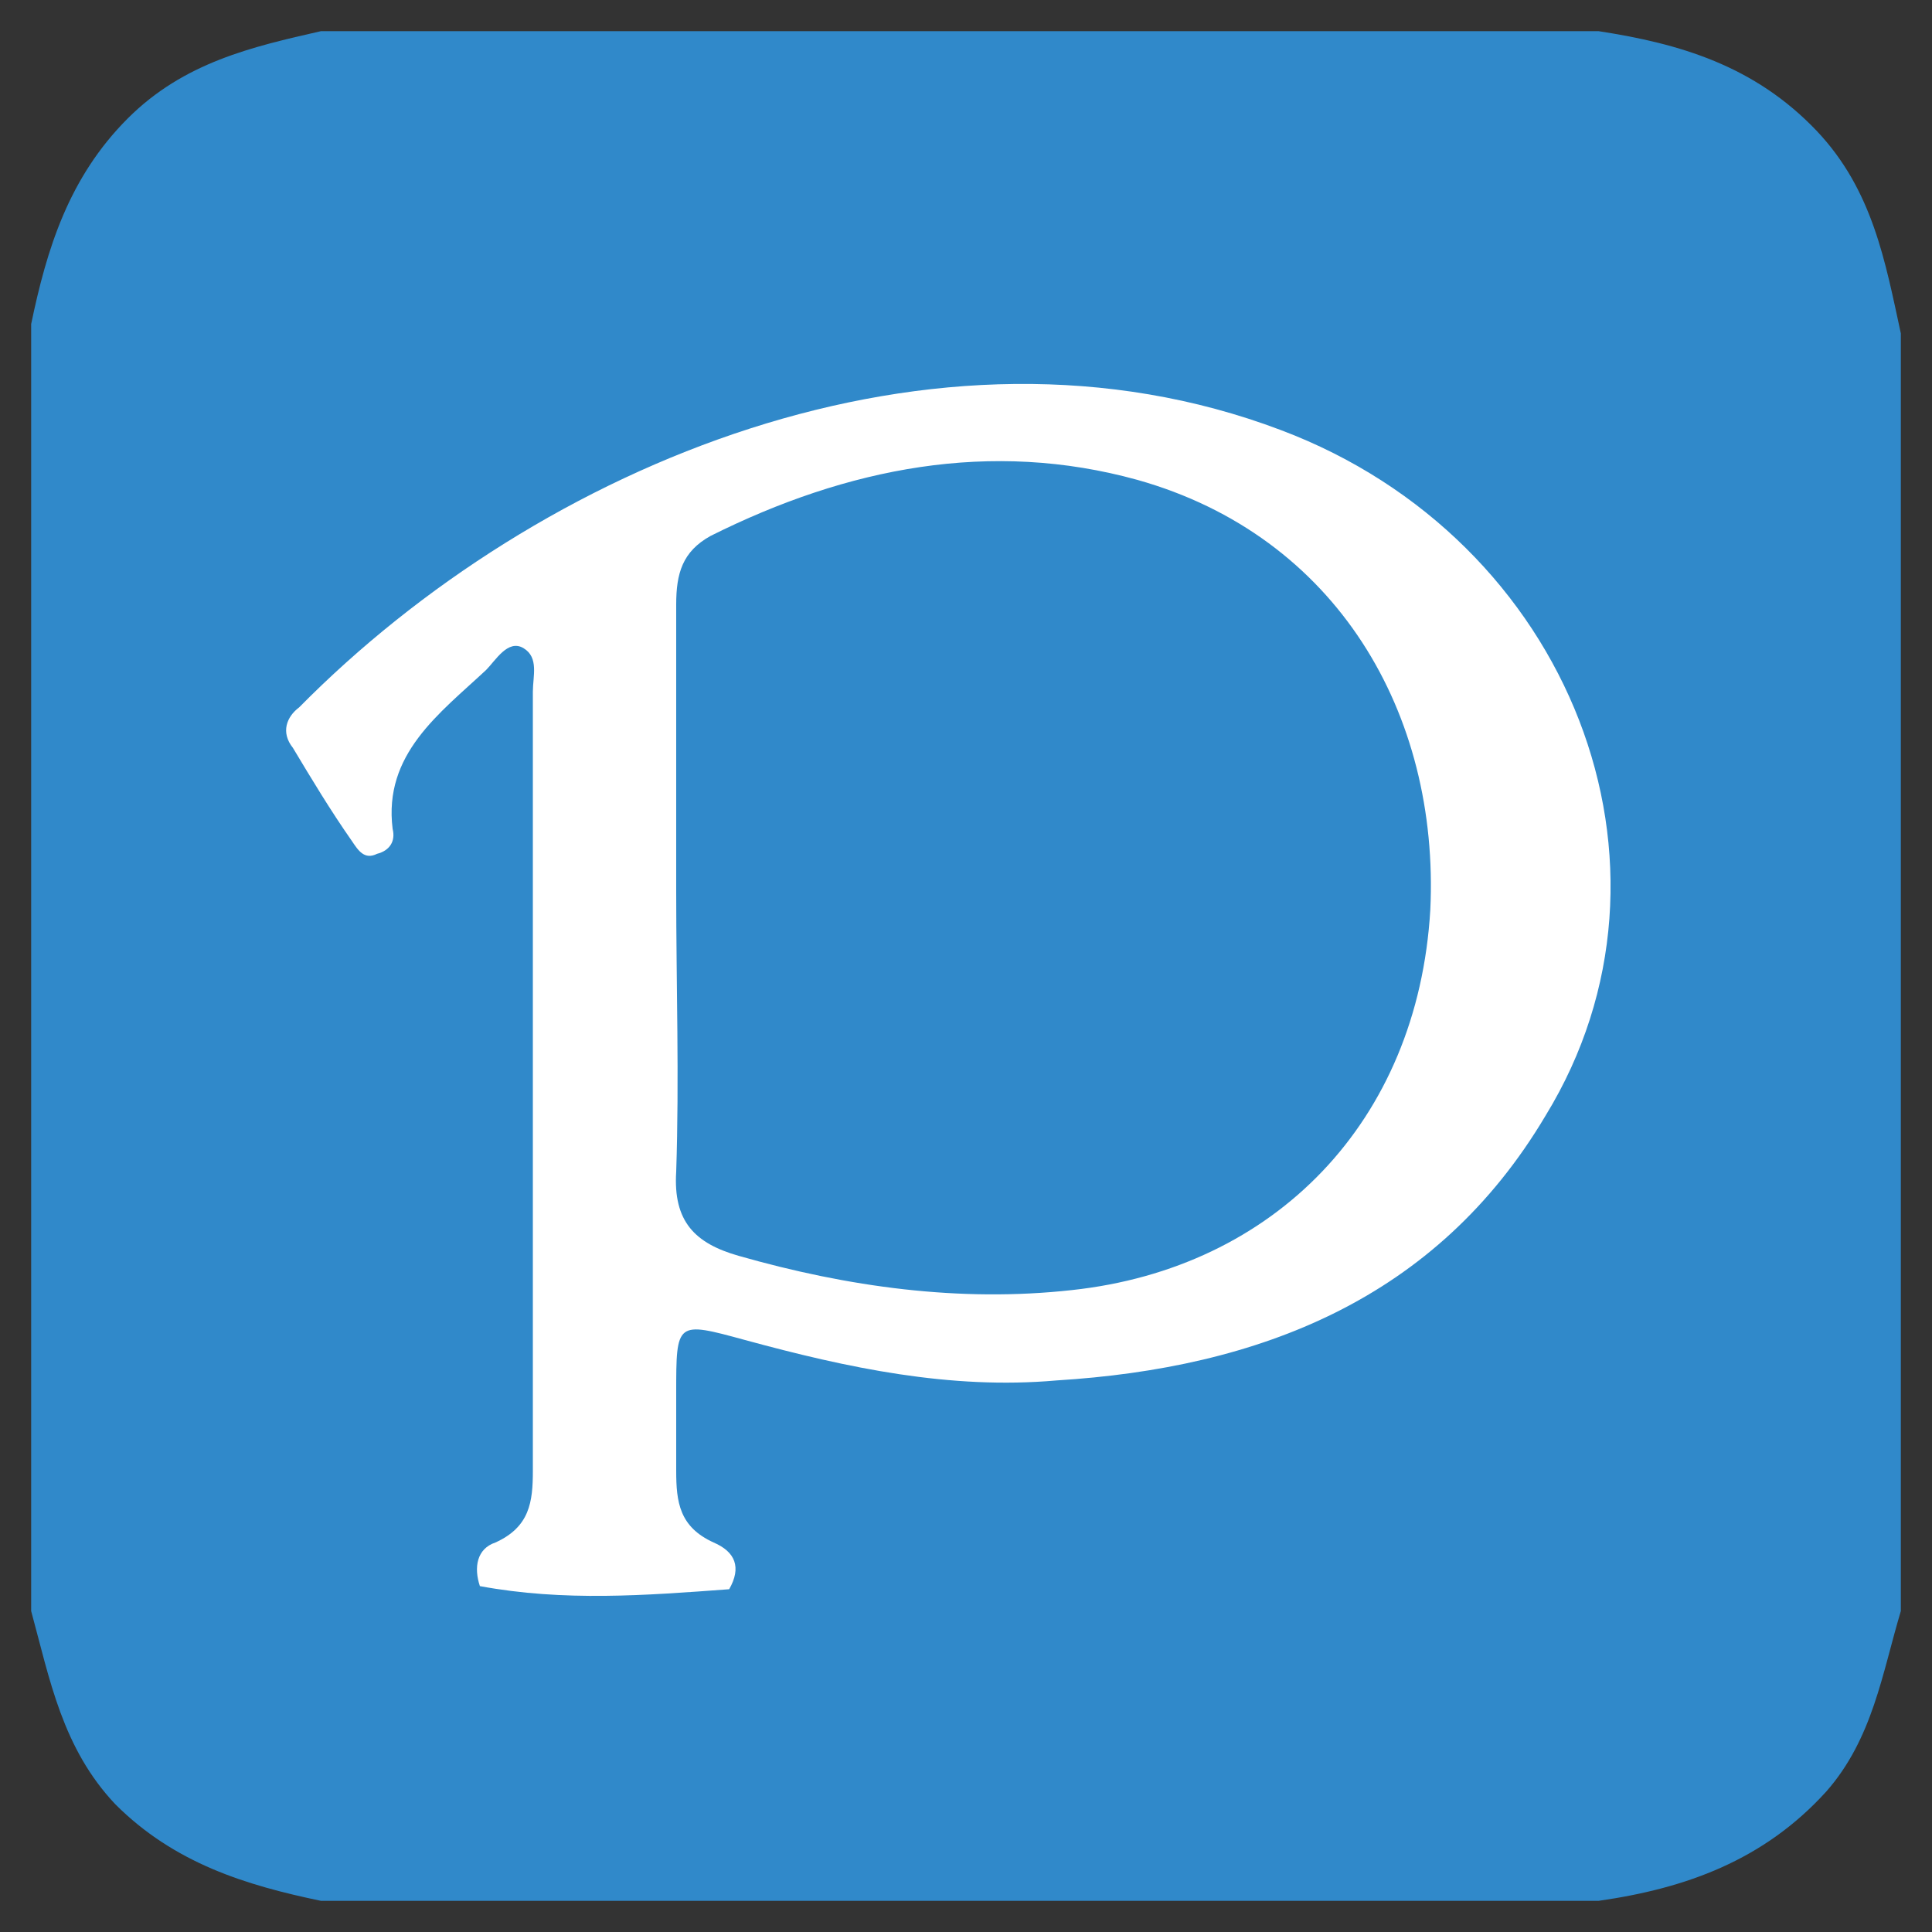 <?xml version="1.0" encoding="utf-8"?>
<svg version="1.1" xmlns="http://www.w3.org/2000/svg" xmlns:xlink="http://www.w3.org/1999/xlink" x="0px"
	 y="0px" width="62px" height="62px" viewBox="0 0 62 62" enable-background="new 0 0 62 62" xml:space="preserve">
<rect x="0" y="0" width="62" height="62" fill="#333333" stroke="none"/>
<g>
	<path fill="#3089CA" d="M1,51.7c0-13.8,0-27.6,0-41.3c0.5-2.4,1.2-4.7,3.1-6.6C5.9,2,8.1,1.5,10.3,1c13.7,0,27.3,0,41,0
		c2.6,0.4,5,1.1,7,3.2c1.8,1.9,2.2,4.2,2.7,6.5c0,13.7,0,27.3,0,41c-0.6,2-0.9,4.1-2.4,5.8c-2,2.2-4.5,3.1-7.3,3.5
		c-13.7,0-27.3,0-41,0c-2.4-0.5-4.7-1.2-6.6-3.1C2,56.1,1.6,53.9,1,51.7z"/>
	<path fill="#FFFFFF" d="M41.1,13.8C30,9.6,17.3,14.9,9.6,22.7C9.2,23,9,23.5,9.4,24c0.6,1,1.2,2,1.9,3c0.2,0.3,0.4,0.6,0.8,0.4
		c0.4-0.1,0.6-0.4,0.5-0.8c-0.3-2.4,1.5-3.7,3-5.1c0.3-0.3,0.7-1,1.2-0.7c0.5,0.3,0.3,0.9,0.3,1.4c0,8.3,0,16.7,0,25
		c0,1-0.1,1.8-1.2,2.3c-0.6,0.2-0.7,0.8-0.5,1.4c2.7,0.5,5.3,0.3,8,0.1c0.4-0.7,0.2-1.2-0.5-1.5c-1.1-0.5-1.2-1.3-1.2-2.3
		c0-0.8,0-1.7,0-2.5c0-2.3,0-2.3,2.2-1.7c3.3,0.9,6.6,1.6,10,1.3c6.5-0.4,12.2-2.6,15.7-8.5C54.5,27.8,50.4,17.3,41.1,13.8z
		 M45.9,29.2c-0.4,6.8-5,11.5-11.5,12.2c-3.6,0.4-7.2-0.1-10.7-1.1c-1.4-0.4-2.1-1.1-2-2.7c0.1-3,0-6,0-9c0-3.1,0-6.1,0-9.2
		c0-1,0.2-1.7,1.1-2.2c4.4-2.2,9-3.1,13.7-1.8C42.9,17.2,46.2,22.9,45.9,29.2z"/>
</g>
<g>
</g>
<g>
</g>
<g>
</g>
<g>
</g>
<g>
</g>
<g>
</g>
</svg>
